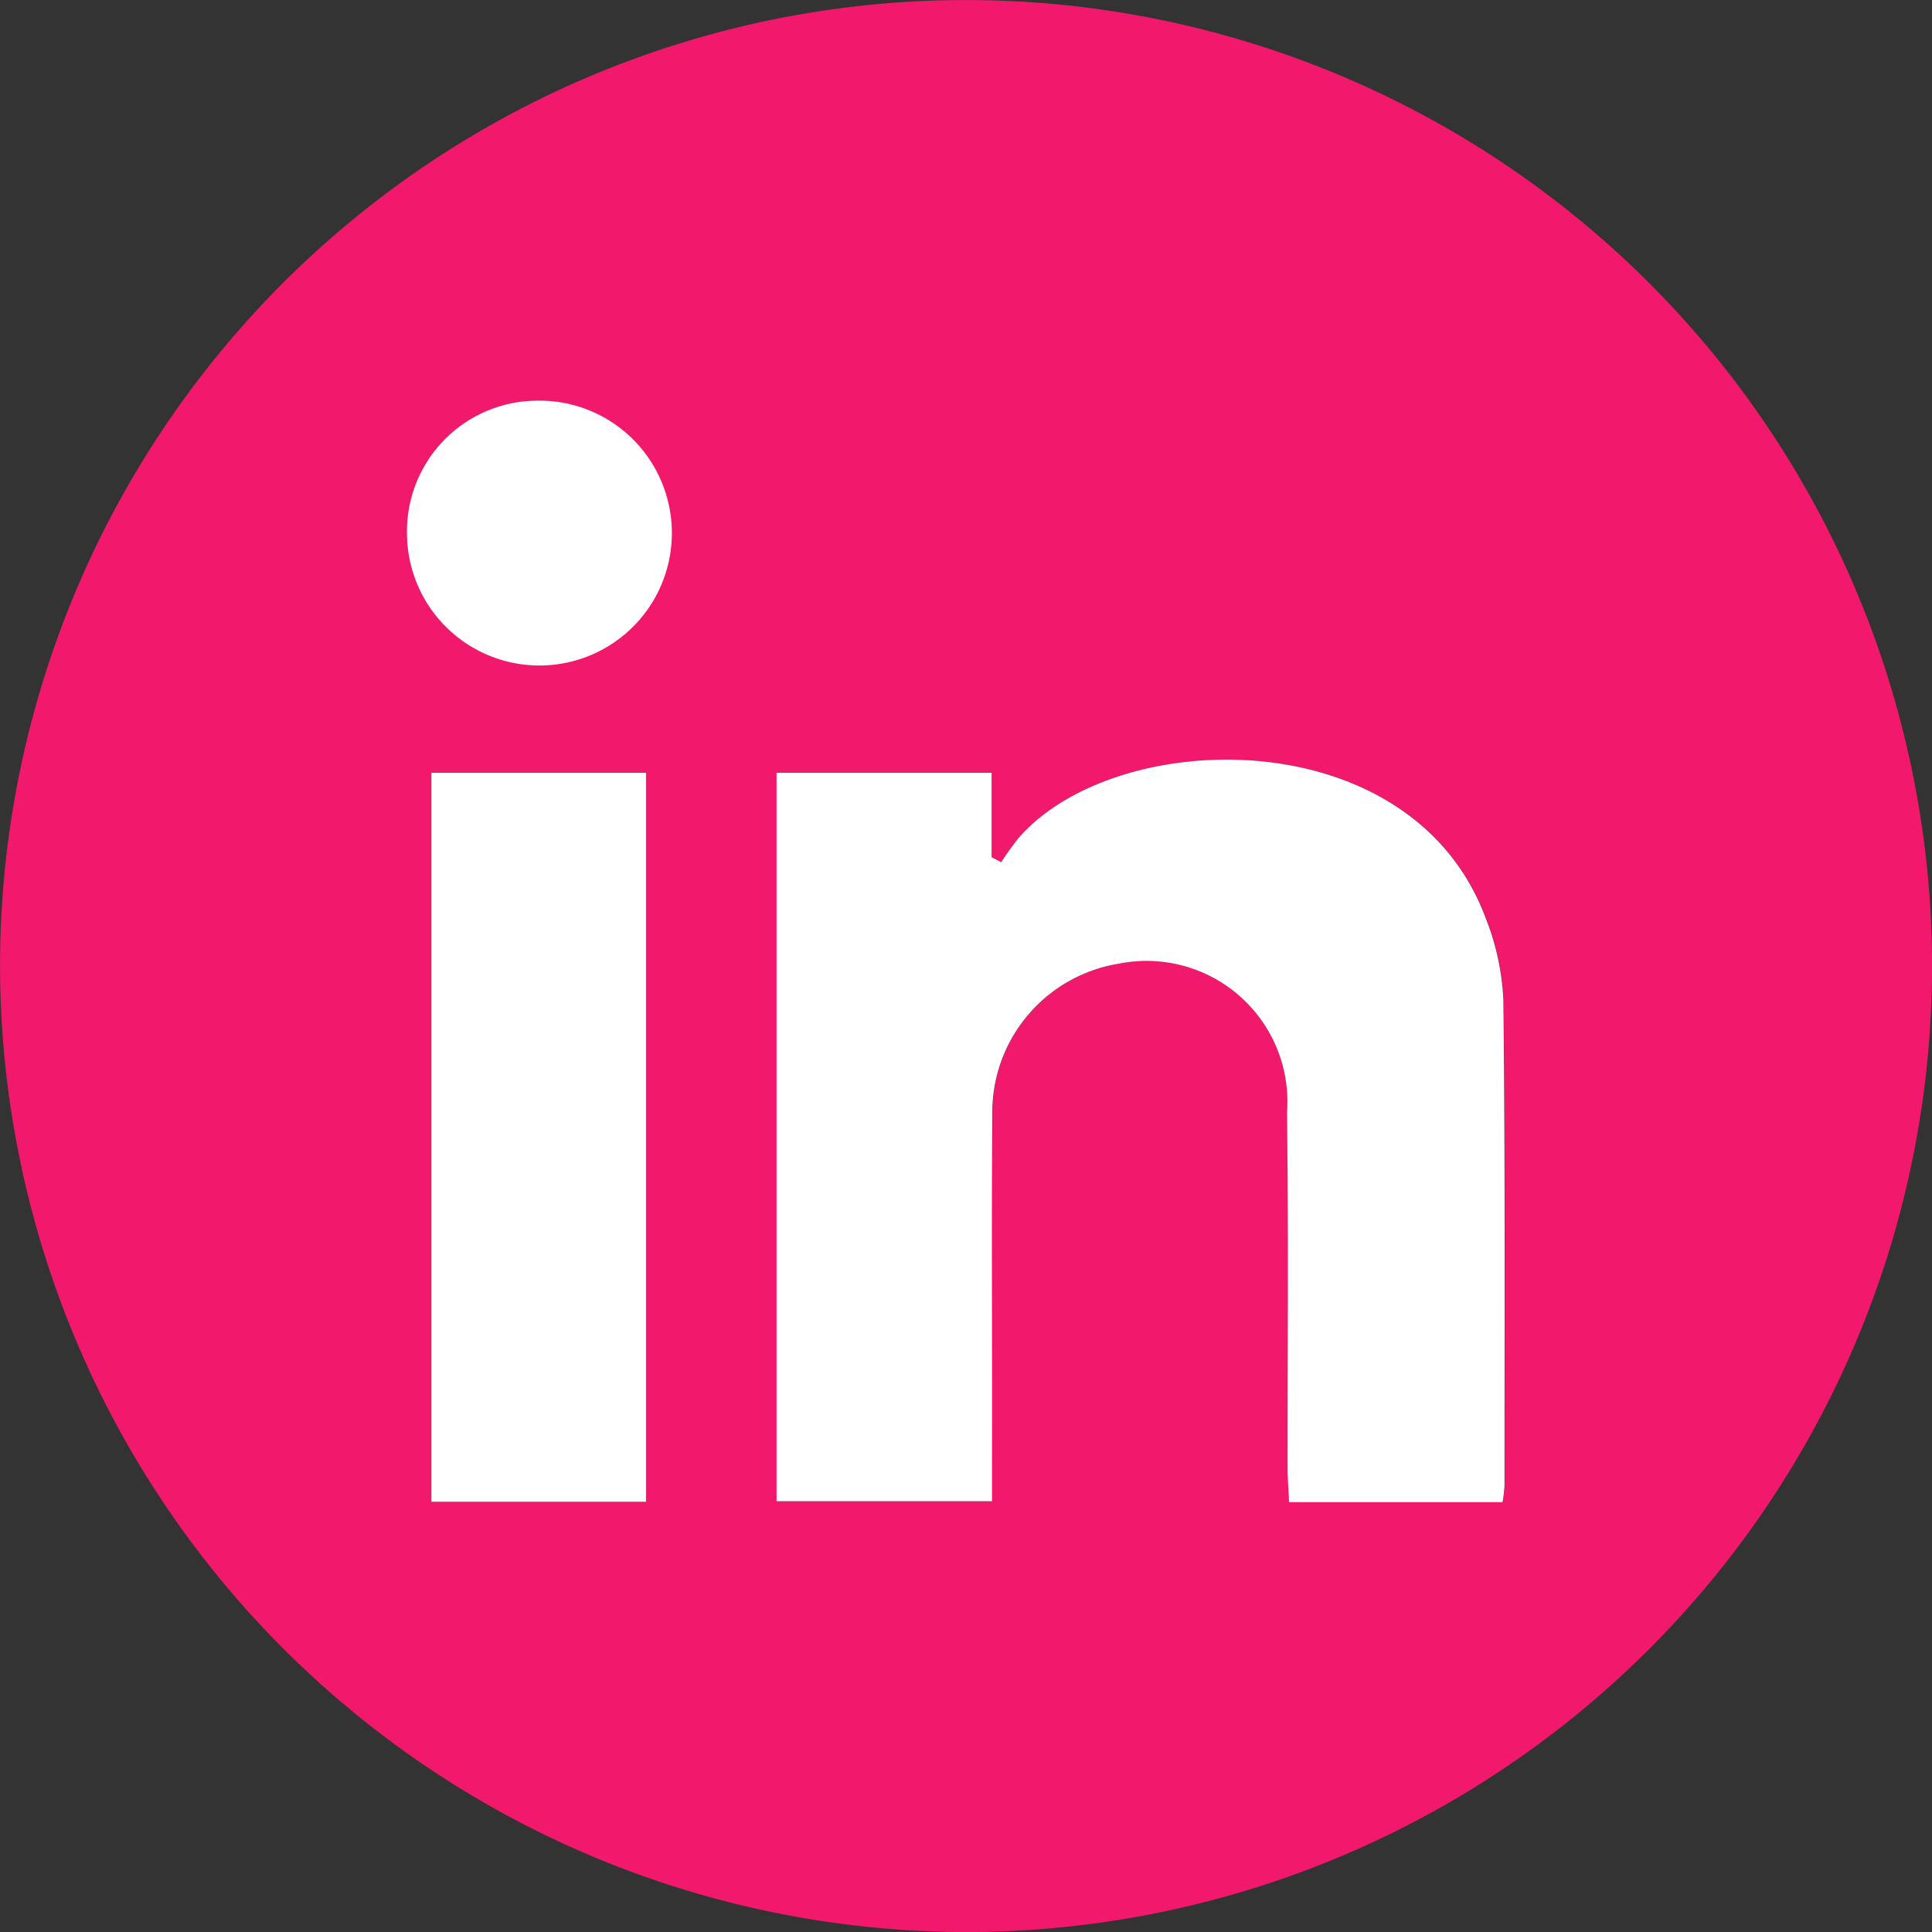 <svg xmlns="http://www.w3.org/2000/svg" width="44.916" height="44.917" viewBox="0 0 44.916 44.917">
  <rect x="0" y="0" width="44.916" height="44.917" fill="#333333" stroke="none"/>
  <g id="Group_7" data-name="Group 7" transform="translate(-163.908 -1092.877)">
    <g id="Group_6" data-name="Group 6">
      <path id="Path_3" data-name="Path 3" d="M163.909,1115.294a22.458,22.458,0,1,1,22.417,22.5A22.491,22.491,0,0,1,163.909,1115.294ZM198.84,1127.8a3.447,3.447,0,0,0,.051-.381c0-3.755.016-7.51-.026-11.264a5.856,5.856,0,0,0-.414-1.939c-1.721-4.611-8.553-4.469-10.841-1.876a6.761,6.761,0,0,0-.42.582l-.223-.117v-1.961h-5v16.934h5.01v-.942c0-2.693-.012-5.385.006-8.078a3.5,3.5,0,0,1,2.951-3.478,3.273,3.273,0,0,1,3.9,3.461c.037,2.741.009,5.484.013,8.225,0,.265.022.529.035.834Zm-24.9-16.961v16.948h4.991v-16.948Zm2.424-8.65a3.079,3.079,0,0,0,.068,6.156,3.078,3.078,0,0,0-.068-6.156Z" fill="#f2196c"/>
      <path id="Path_4" data-name="Path 4" d="M198.84,1127.8h-4.963c-.013-.3-.035-.569-.035-.834,0-2.741.024-5.484-.013-8.225a3.273,3.273,0,0,0-3.9-3.461,3.5,3.5,0,0,0-2.951,3.478c-.018,2.693,0,5.385-.006,8.078v.942h-5.01v-16.934h5v1.961l.223.117a6.761,6.761,0,0,1,.42-.582c2.288-2.593,9.12-2.735,10.841,1.876a5.856,5.856,0,0,1,.414,1.939c.042,3.754.025,7.509.026,11.264A3.447,3.447,0,0,1,198.84,1127.8Z" fill="#fff"/>
    </g>
    <path id="Path_5" data-name="Path 5" d="M173.938,1110.842h4.991v16.948h-4.991Z" fill="#fff"/>
    <path id="Path_6" data-name="Path 6" d="M176.362,1102.192a3.079,3.079,0,1,1-2.992,3.108A3.039,3.039,0,0,1,176.362,1102.192Z" fill="#fff"/>
  </g>
</svg>
